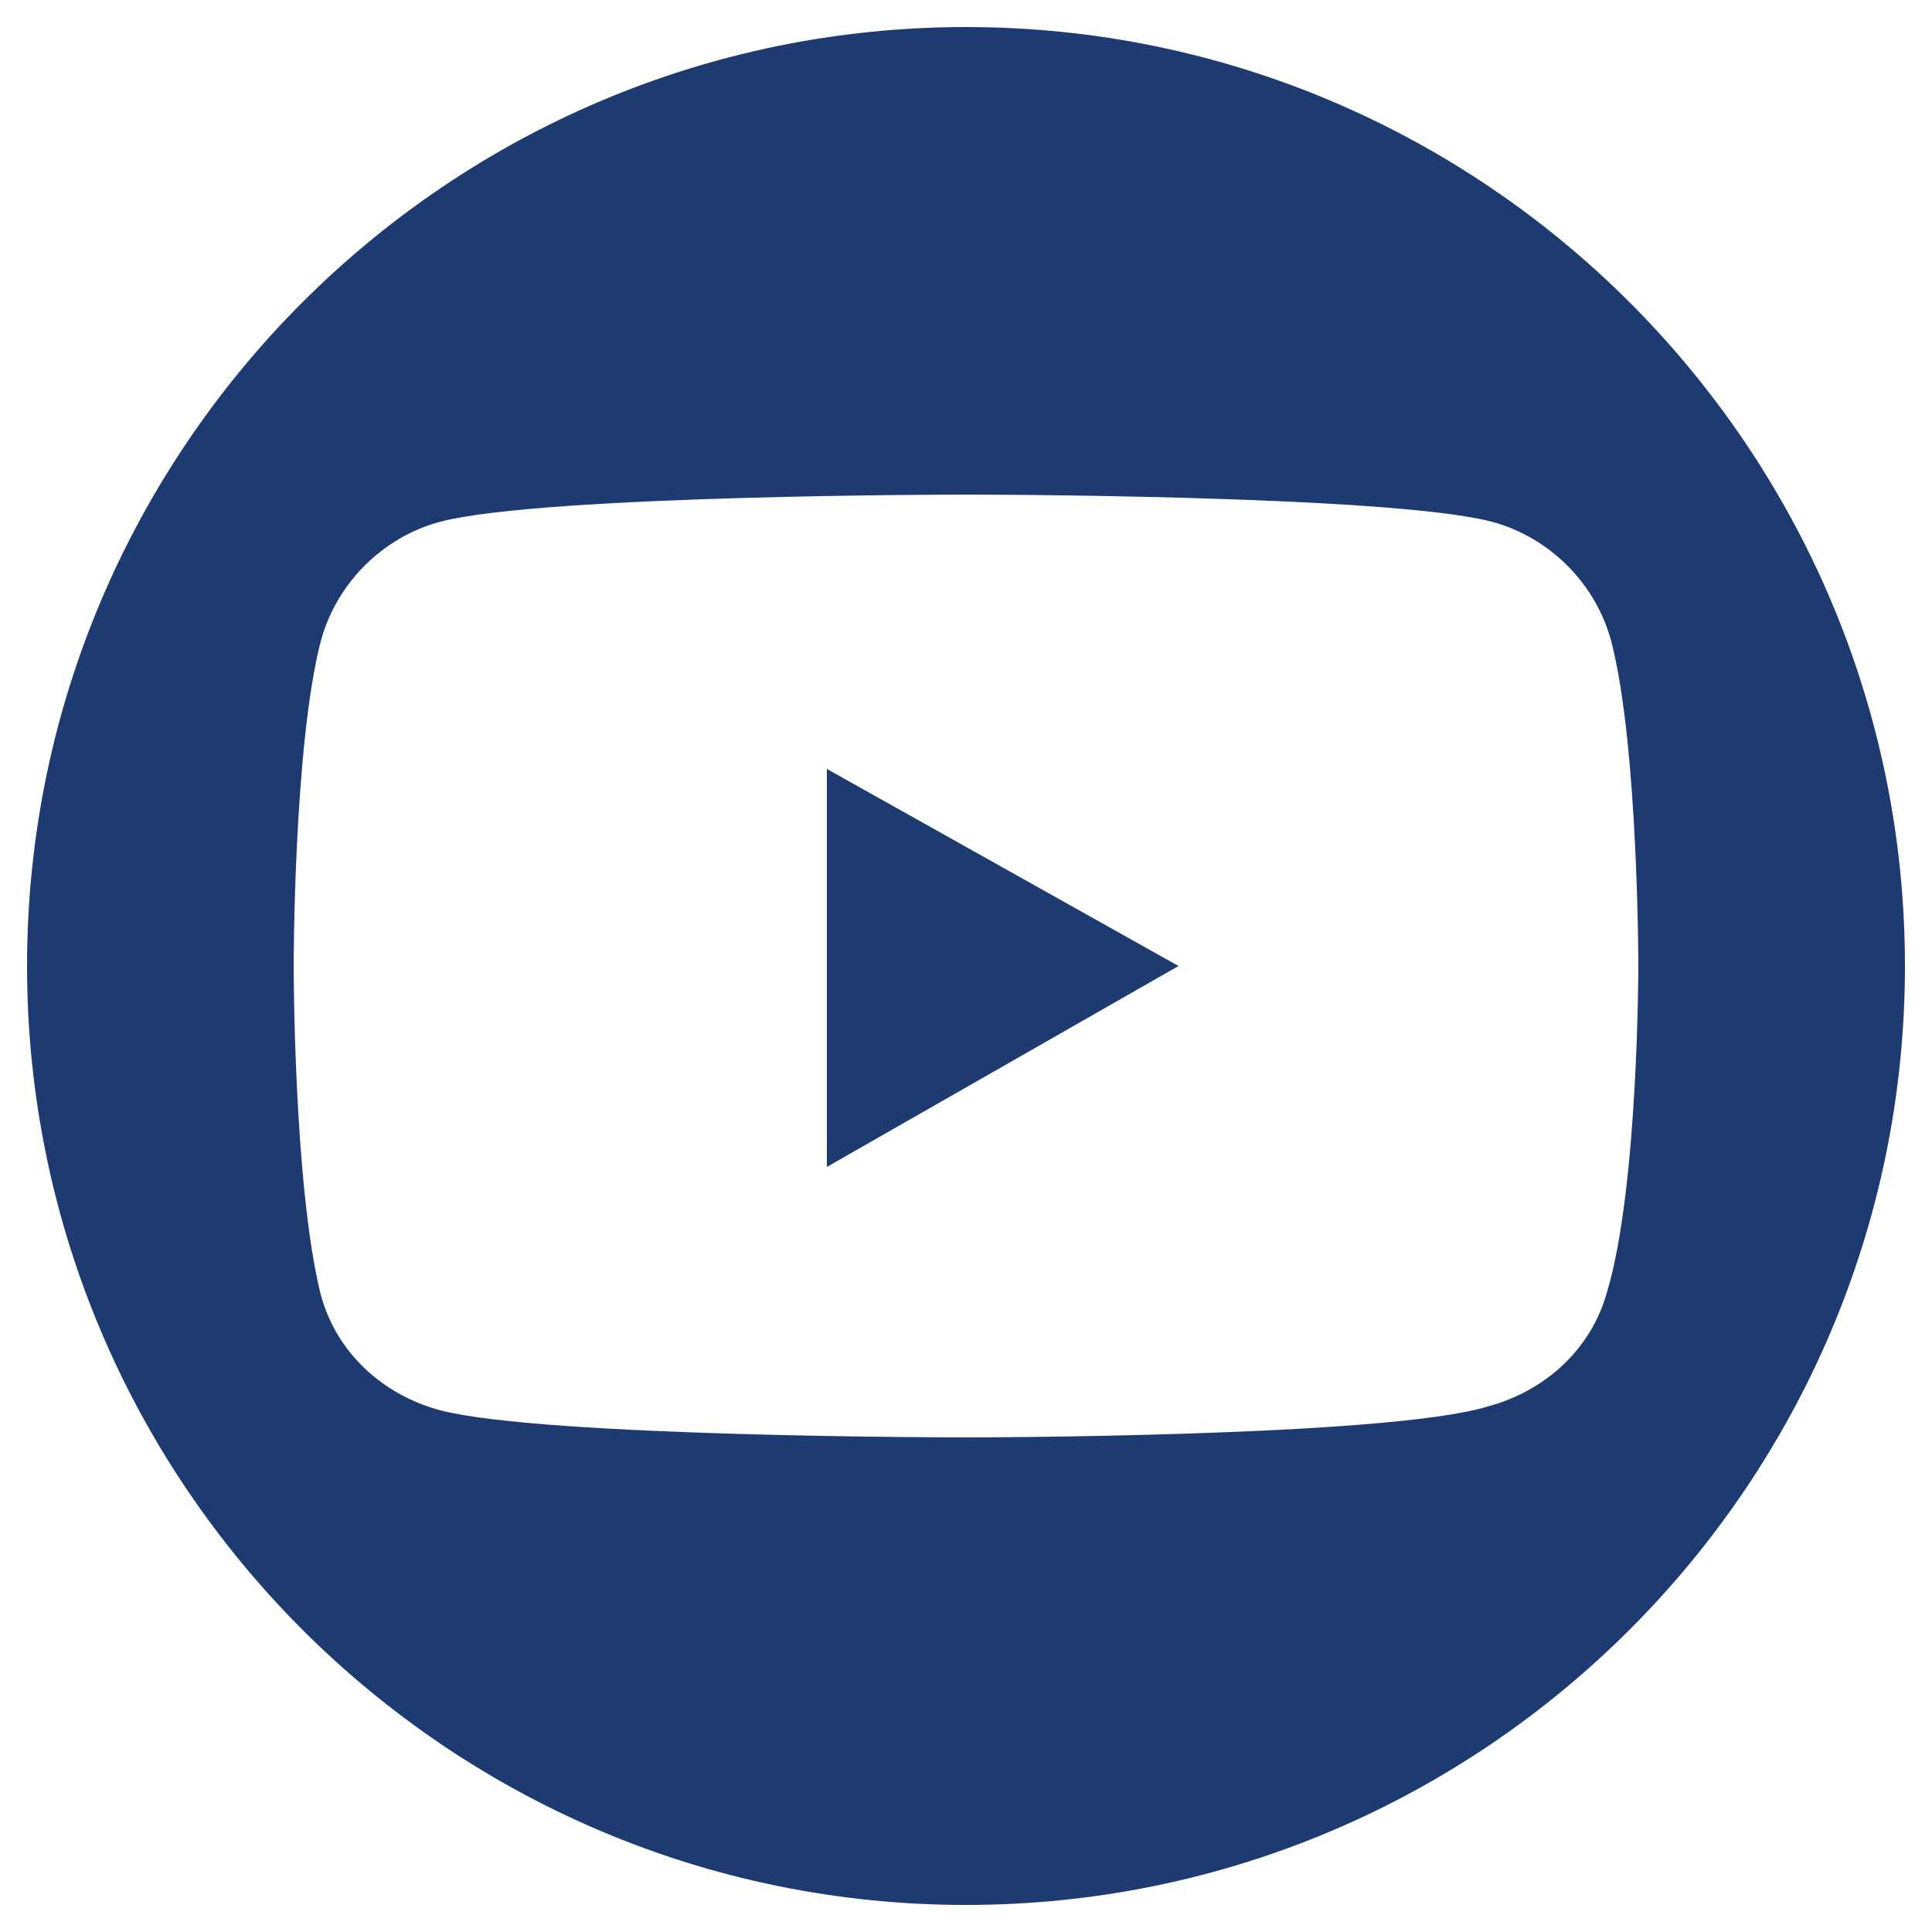 <?xml version="1.0" encoding="utf-8"?>
<!-- Generator: Adobe Illustrator 26.3.1, SVG Export Plug-In . SVG Version: 6.00 Build 0)  -->
<svg version="1.1" id="Layer_1" focusable="false" xmlns="http://www.w3.org/2000/svg" xmlns:xlink="http://www.w3.org/1999/xlink"
	 x="0px" y="0px" viewBox="0 0 50 50" style="enable-background:new 0 0 50 50;" xml:space="preserve">
<style type="text/css">
	.st0{fill:#1D3B70;}
</style>
<g>
	<polygon class="st0" points="21.4,30.2 30.5,25 21.4,19.9 	"/>
	<path class="st0" d="M25,0.7C11.6,0.7,0.7,11.6,0.7,25S11.6,49.3,25,49.3S49.3,38.4,49.3,25S38.4,0.7,25,0.7z M41.6,33.4
		c-0.4,1.5-1.6,2.6-3.1,3C35.9,37.2,25,37.2,25,37.2s-10.9,0-13.6-0.7c-1.5-0.4-2.7-1.5-3.1-3C7.6,30.7,7.6,25,7.6,25s0-5.7,0.7-8.4
		c0.4-1.5,1.6-2.7,3.1-3.1c2.7-0.7,13.6-0.7,13.6-0.7s10.9,0,13.6,0.7c1.5,0.4,2.7,1.6,3.1,3.1c0.7,2.7,0.7,8.4,0.7,8.4
		S42.4,30.7,41.6,33.4z"/>
</g>
</svg>
